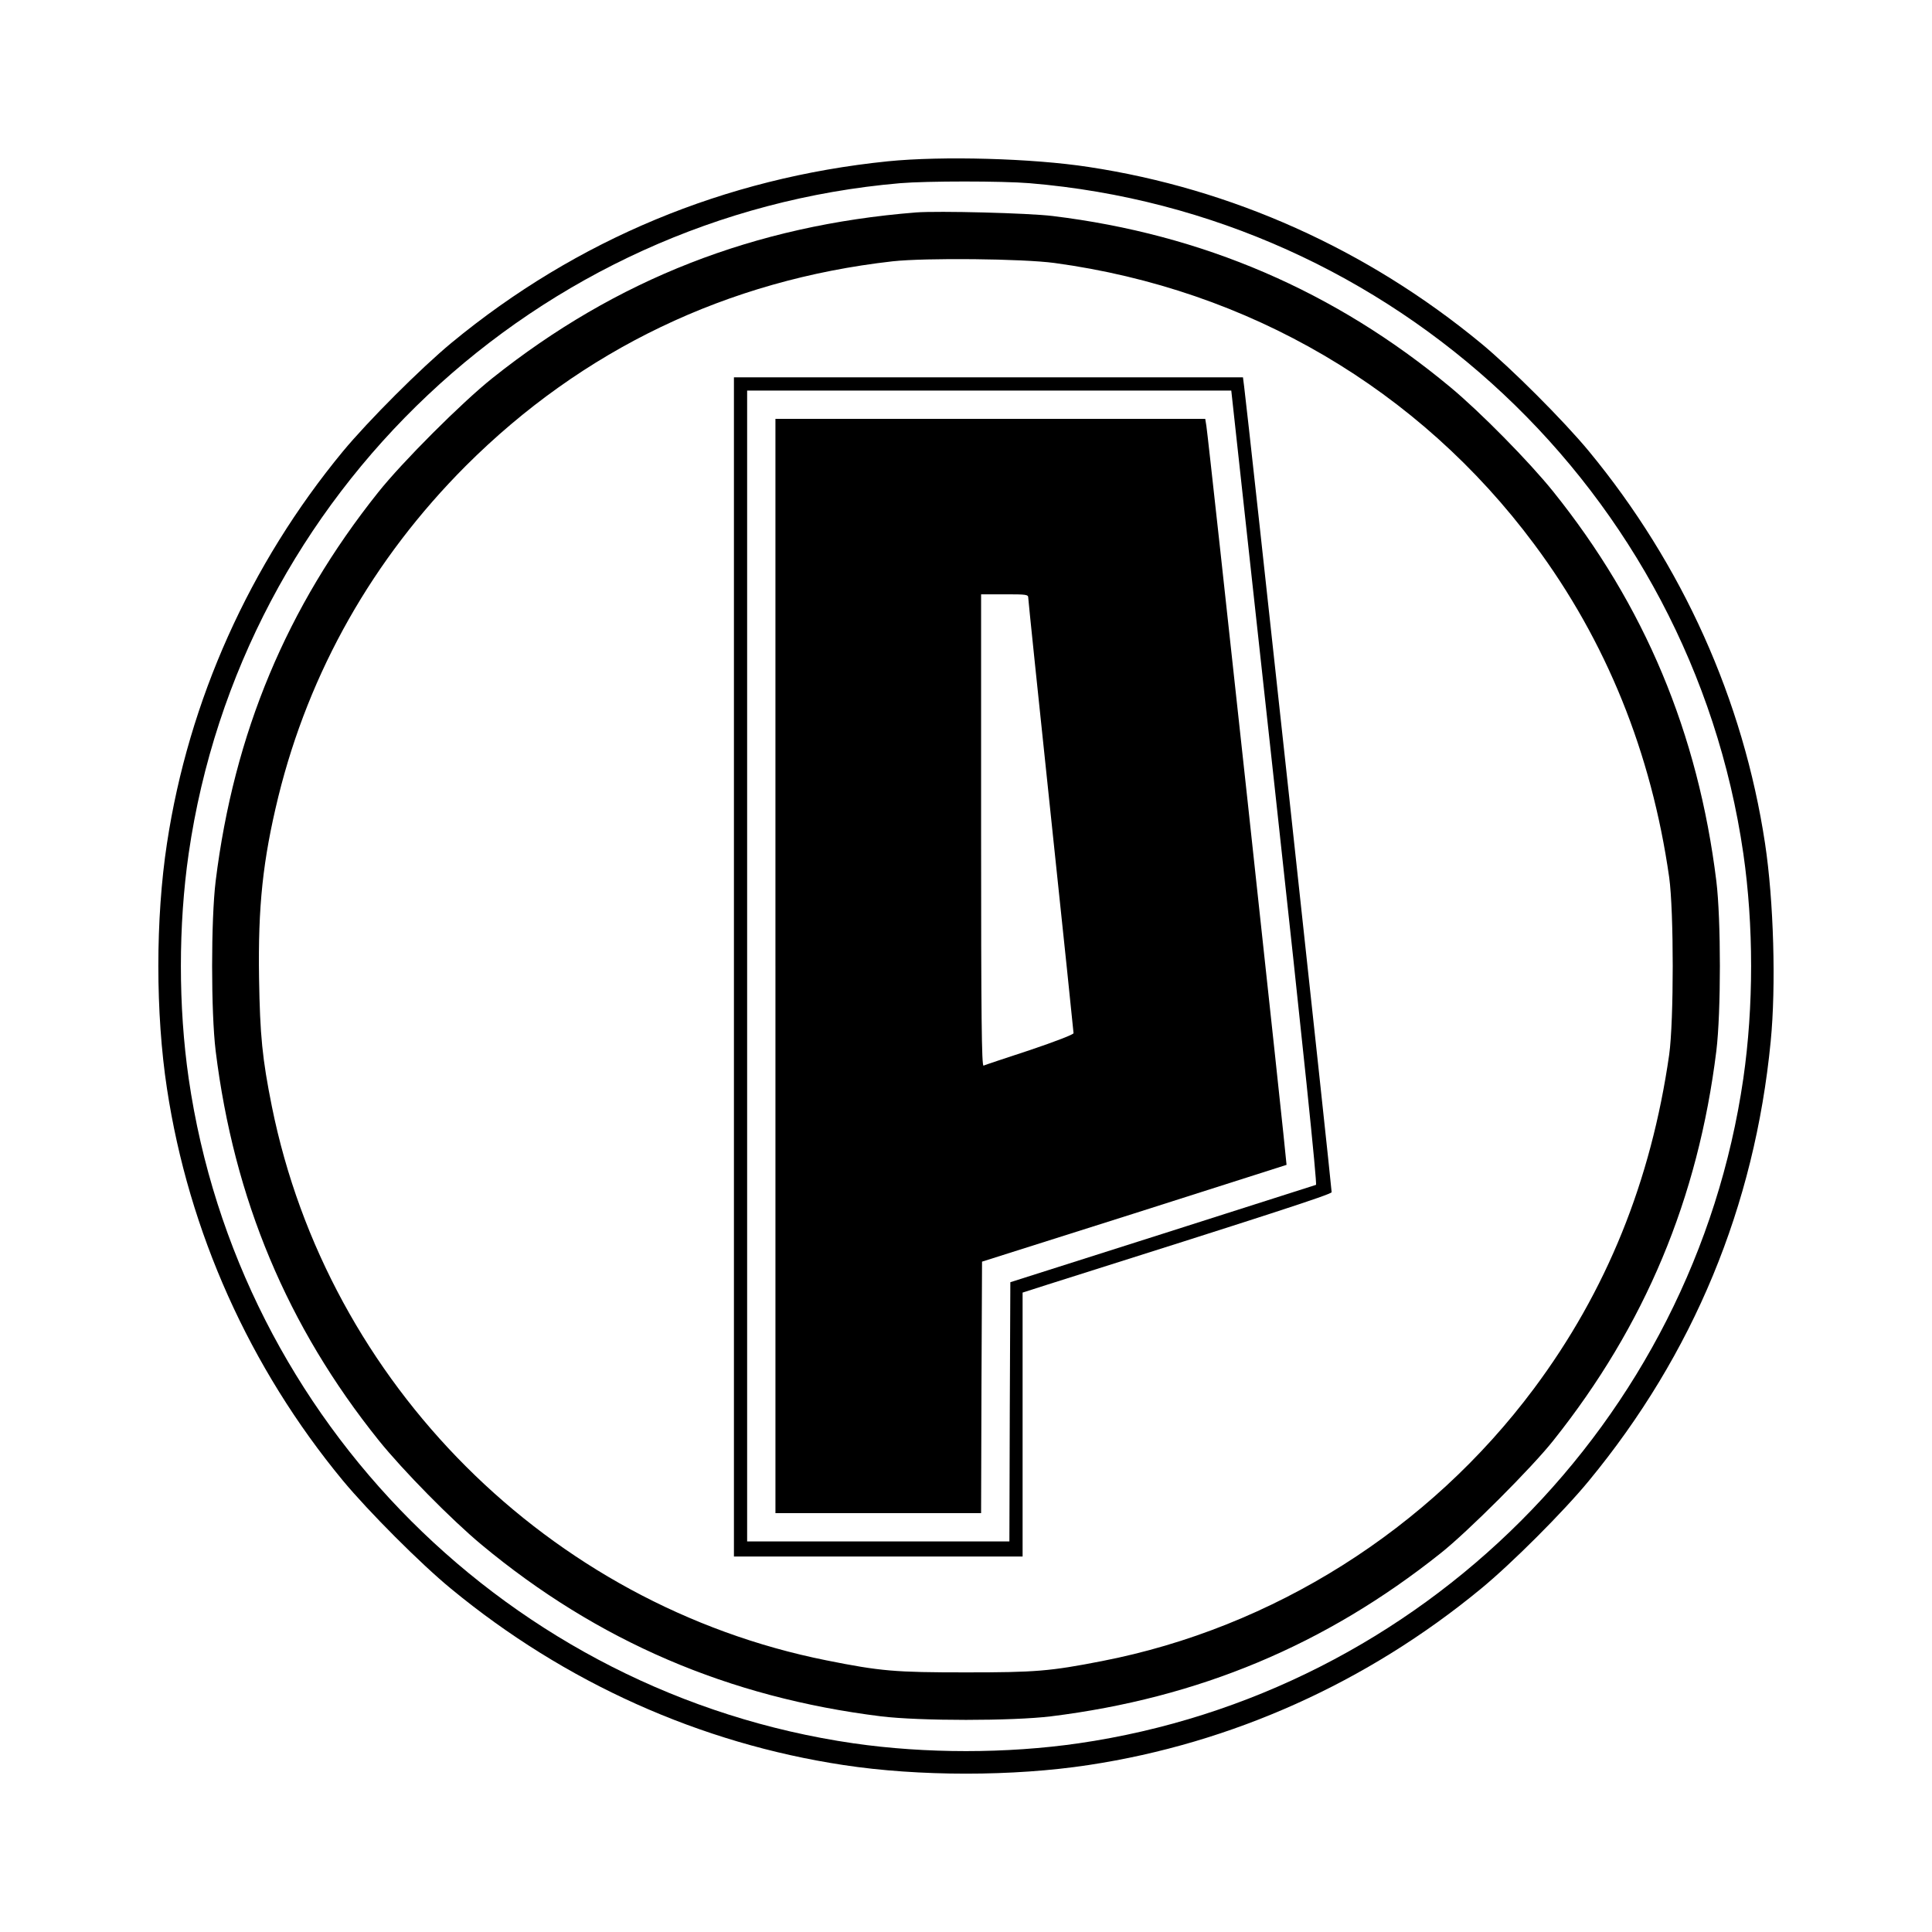 <?xml version="1.0" standalone="no"?>
<!DOCTYPE svg PUBLIC "-//W3C//DTD SVG 20010904//EN"
 "http://www.w3.org/TR/2001/REC-SVG-20010904/DTD/svg10.dtd">
<svg version="1.0" xmlns="http://www.w3.org/2000/svg"
 width="1024pt" height="1024pt" viewBox="0 0 1024 1024"
 preserveAspectRatio="xMidYMid meet">
<g transform="translate(0,1024) scale(0.1,-0.1)"
fill="#000000" stroke="none">
<path d="M4705 9385 c-863 -88 -1649 -415 -2312 -962 -164 -136 -440 -412
-576 -576 -494 -599 -817 -1319 -932 -2077 -61 -399 -61 -901 0 -1300 115
-758 438 -1479 932 -2077 137 -165 413 -442 574 -574 604 -498 1320 -819 2079
-934 399 -61 901 -61 1300 0 759 115 1476 437 2079 934 162 133 439 410 572
572 554 672 879 1455 964 2329 29 293 16 747 -30 1050 -115 760 -438 1478
-934 2079 -135 163 -412 440 -572 572 -604 498 -1320 819 -2079 934 -299 46
-777 59 -1065 30z m752 -116 c1933 -161 3505 -1637 3783 -3553 55 -381 55
-811 0 -1192 -264 -1819 -1705 -3260 -3524 -3524 -381 -55 -811 -55 -1192 0
-1819 264 -3260 1705 -3524 3524 -55 381 -55 811 0 1192 277 1909 1846 3387
3770 3553 142 12 541 12 687 0z"/>
<path d="M4855 9114 c-856 -68 -1589 -355 -2245 -878 -161 -128 -478 -445
-606 -606 -484 -607 -764 -1277 -861 -2060 -25 -205 -25 -695 0 -900 97 -785
380 -1461 865 -2065 128 -159 386 -421 545 -553 615 -511 1309 -809 2117 -909
205 -25 695 -25 900 0 783 97 1455 378 2065 864 142 112 486 456 598 598 486
610 767 1282 864 2065 25 205 25 695 0 900 -97 785 -380 1461 -865 2065 -128
159 -386 421 -545 553 -612 509 -1312 810 -2107 907 -129 16 -607 28 -725 19z
m735 -268 c1029 -140 1931 -669 2542 -1491 382 -513 621 -1105 715 -1765 25
-181 25 -760 0 -940 -96 -670 -332 -1254 -717 -1770 -557 -747 -1384 -1268
-2289 -1444 -276 -54 -353 -60 -721 -60 -375 0 -452 6 -741 64 -1469 294
-2641 1465 -2938 2935 -51 254 -63 377 -68 680 -6 381 20 626 102 962 164 665
502 1261 994 1754 617 616 1386 985 2262 1084 174 19 688 14 859 -9z"/>
<path d="M3890 5115 l0 -3125 765 0 765 0 0 700 0 699 128 41 c1158 366 1507
479 1510 491 2 11 -443 4112 -464 4272 l-6 47 -1349 0 -1349 0 0 -3125z m2866
953 c152 -1388 226 -2105 219 -2108 -5 -2 -372 -119 -815 -260 l-805 -256 -3
-687 -2 -687 -695 0 -695 0 0 3050 0 3050 1283 0 1283 0 230 -2102z"/>
<path d="M4110 5120 l0 -2900 545 0 545 0 2 667 3 666 805 255 c443 141 807
257 809 258 3 3 -412 3834 -425 3917 l-6 37 -1139 0 -1139 0 0 -2900z m1340
1951 c0 -11 54 -531 120 -1157 66 -625 120 -1143 120 -1150 0 -7 -93 -43 -232
-90 -128 -42 -239 -79 -245 -82 -10 -3 -13 250 -13 1247 l0 1251 125 0 c117 0
125 -1 125 -19z"/>
</g>
</svg>
